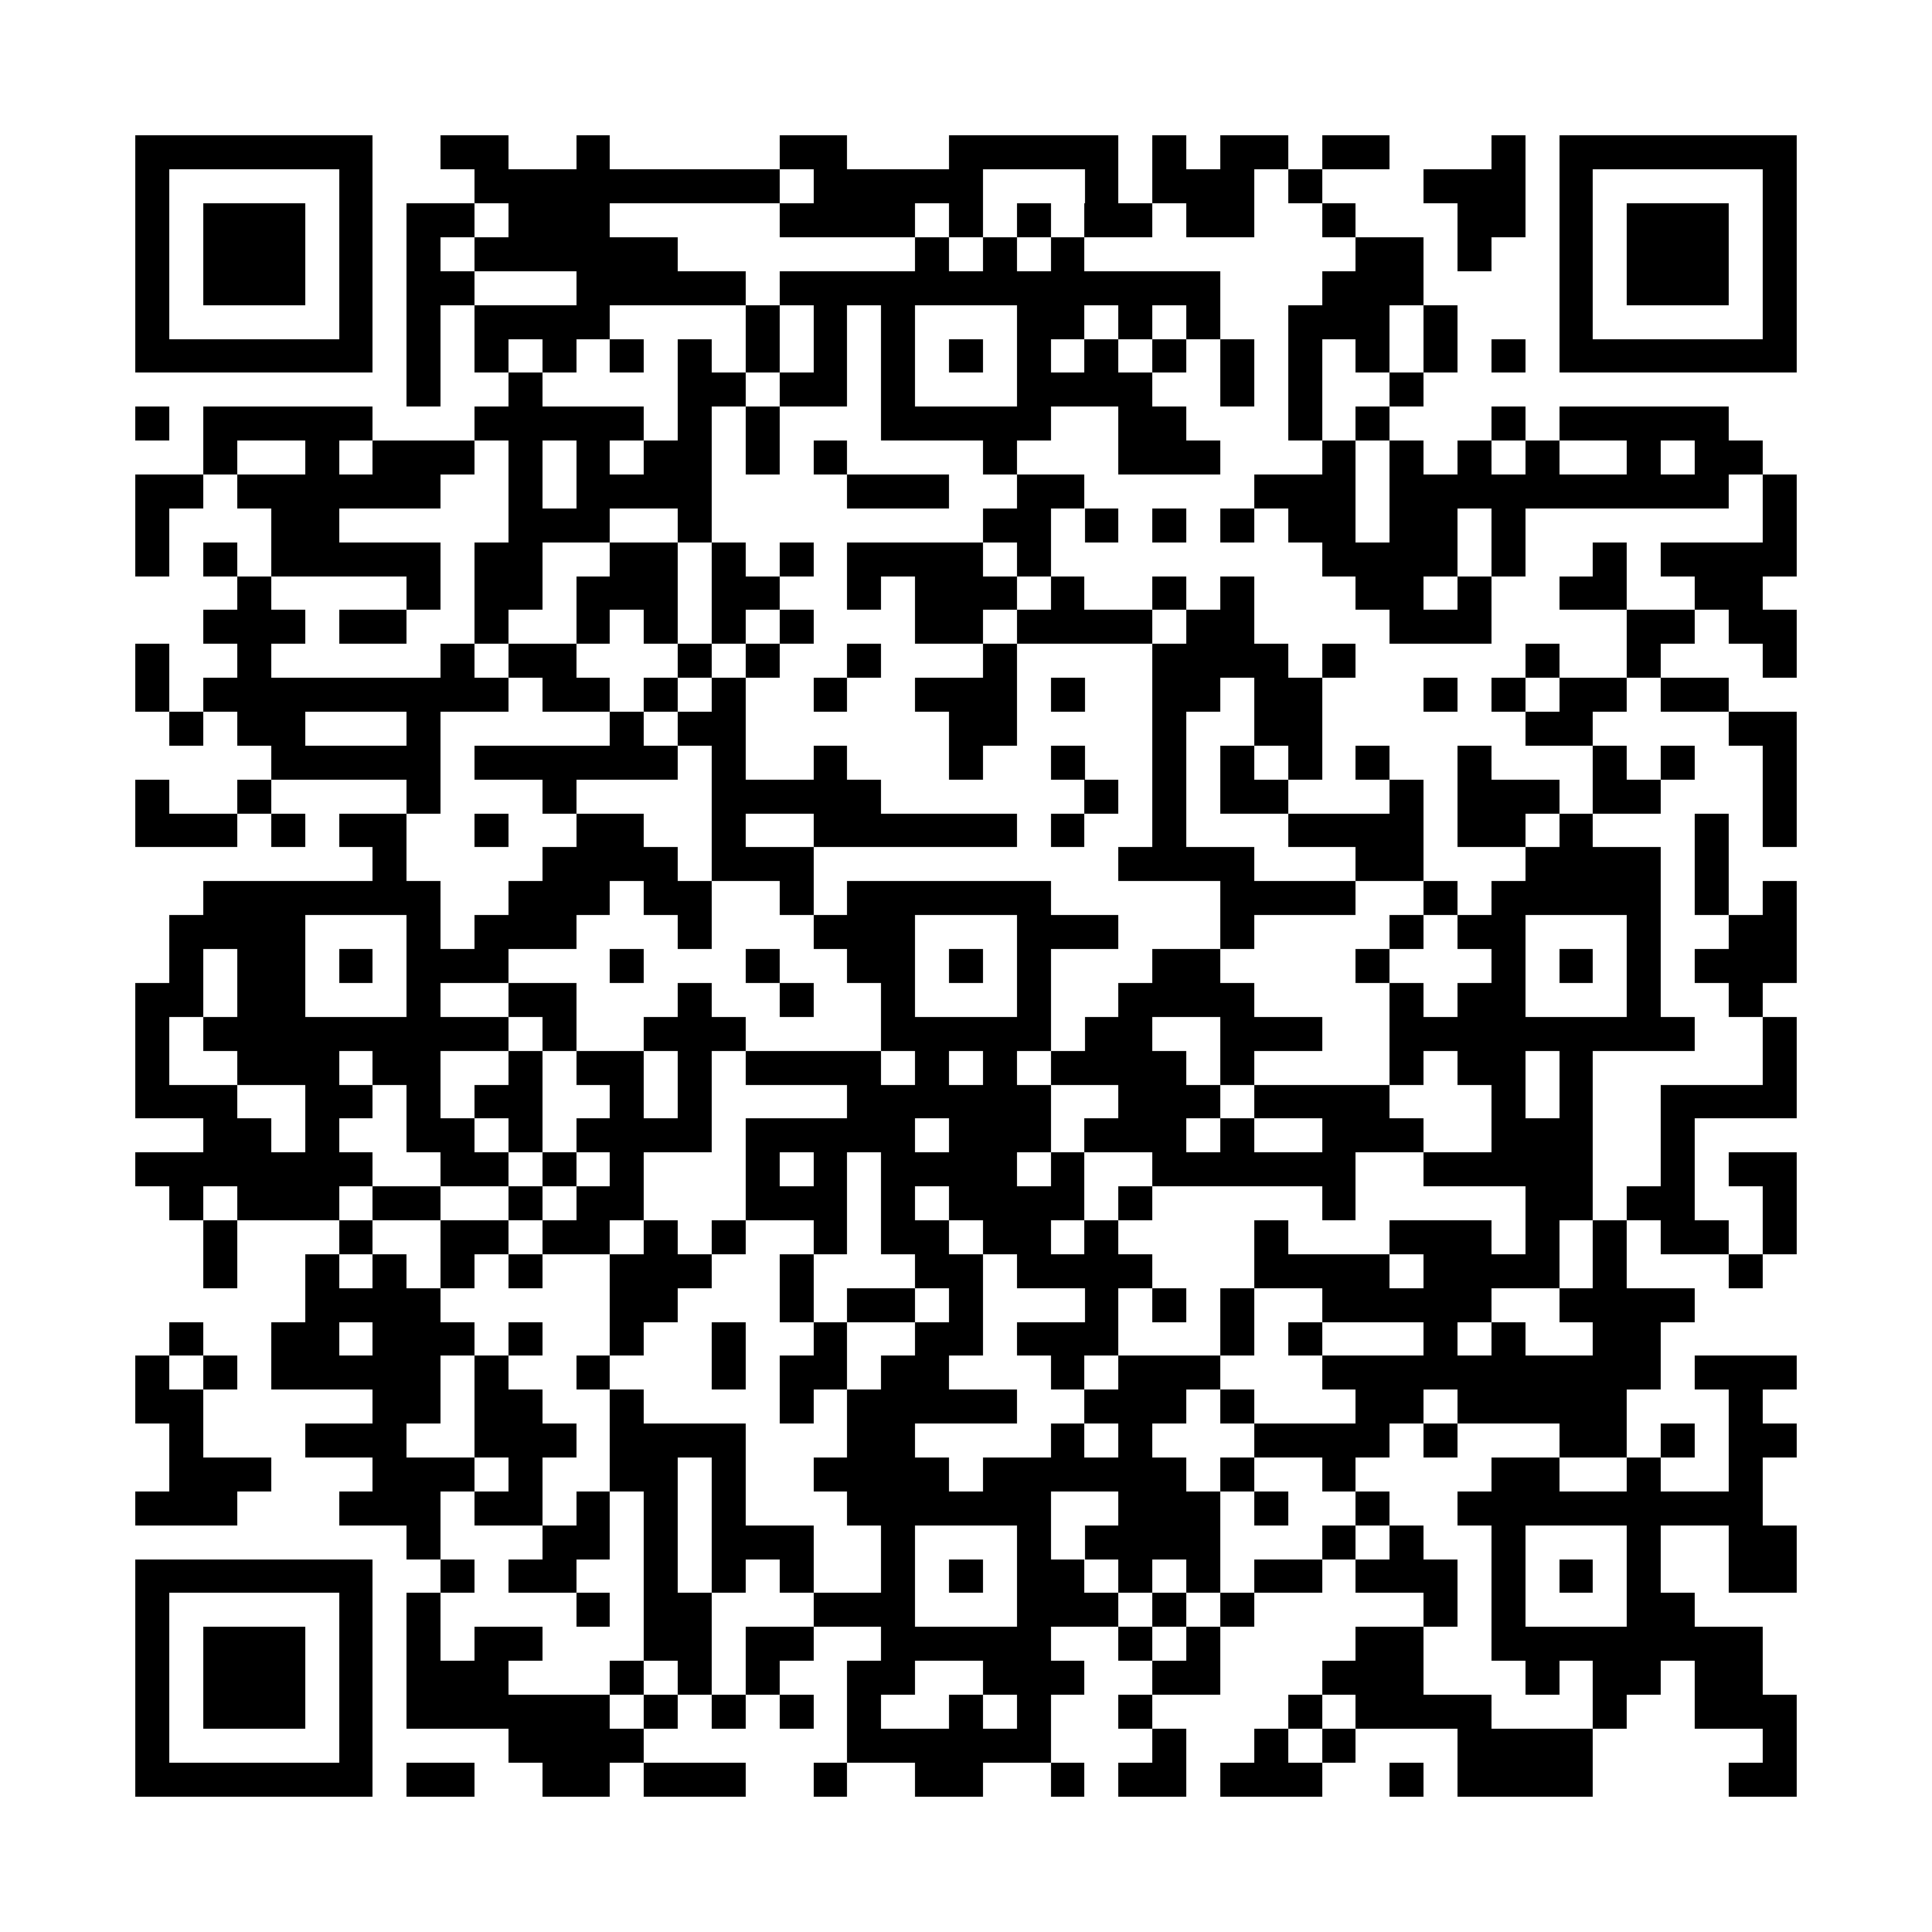 <?xml version="1.0" encoding="UTF-8"?> <svg xmlns="http://www.w3.org/2000/svg" viewBox="0 0 57 57" shape-rendering="crispEdges"><path fill="#ffffff" d="M0 0h57v57H0z"></path><path stroke="#000000" d="M4 4.5h7m2 0h2m2 0h1m5 0h2m3 0h5m1 0h1m1 0h2m1 0h2m3 0h1m1 0h7M4 5.5h1m5 0h1m3 0h9m1 0h5m3 0h1m1 0h3m1 0h1m3 0h3m1 0h1m5 0h1M4 6.5h1m1 0h3m1 0h1m1 0h2m1 0h3m5 0h4m1 0h1m1 0h1m1 0h2m1 0h2m2 0h1m3 0h2m1 0h1m1 0h3m1 0h1M4 7.5h1m1 0h3m1 0h1m1 0h1m1 0h6m7 0h1m1 0h1m1 0h1m8 0h2m1 0h1m2 0h1m1 0h3m1 0h1M4 8.5h1m1 0h3m1 0h1m1 0h2m3 0h5m1 0h13m3 0h3m4 0h1m1 0h3m1 0h1M4 9.5h1m5 0h1m1 0h1m1 0h4m4 0h1m1 0h1m1 0h1m3 0h2m1 0h1m1 0h1m2 0h3m1 0h1m3 0h1m5 0h1M4 10.5h7m1 0h1m1 0h1m1 0h1m1 0h1m1 0h1m1 0h1m1 0h1m1 0h1m1 0h1m1 0h1m1 0h1m1 0h1m1 0h1m1 0h1m1 0h1m1 0h1m1 0h1m1 0h7M12 11.5h1m2 0h1m4 0h2m1 0h2m1 0h1m3 0h4m2 0h1m1 0h1m2 0h1M4 12.5h1m1 0h5m3 0h5m1 0h1m1 0h1m3 0h5m2 0h2m3 0h1m1 0h1m3 0h1m1 0h5M6 13.5h1m2 0h1m1 0h3m1 0h1m1 0h1m1 0h2m1 0h1m1 0h1m4 0h1m3 0h3m3 0h1m1 0h1m1 0h1m1 0h1m2 0h1m1 0h2M4 14.5h2m1 0h6m2 0h1m1 0h4m4 0h3m2 0h2m5 0h3m1 0h10m1 0h1M4 15.5h1m3 0h2m5 0h3m2 0h1m8 0h2m1 0h1m1 0h1m1 0h1m1 0h2m1 0h2m1 0h1m7 0h1M4 16.5h1m1 0h1m1 0h5m1 0h2m2 0h2m1 0h1m1 0h1m1 0h4m1 0h1m8 0h4m1 0h1m2 0h1m1 0h4M7 17.5h1m4 0h1m1 0h2m1 0h3m1 0h2m2 0h1m1 0h3m1 0h1m2 0h1m1 0h1m3 0h2m1 0h1m2 0h2m2 0h2M6 18.5h3m1 0h2m2 0h1m2 0h1m1 0h1m1 0h1m1 0h1m3 0h2m1 0h4m1 0h2m4 0h3m4 0h2m1 0h2M4 19.5h1m2 0h1m5 0h1m1 0h2m3 0h1m1 0h1m2 0h1m3 0h1m4 0h4m1 0h1m5 0h1m2 0h1m3 0h1M4 20.5h1m1 0h9m1 0h2m1 0h1m1 0h1m2 0h1m2 0h3m1 0h1m2 0h2m1 0h2m3 0h1m1 0h1m1 0h2m1 0h2M5 21.5h1m1 0h2m3 0h1m5 0h1m1 0h2m6 0h2m4 0h1m2 0h2m6 0h2m4 0h2M8 22.5h5m1 0h6m1 0h1m2 0h1m3 0h1m2 0h1m2 0h1m1 0h1m1 0h1m1 0h1m2 0h1m3 0h1m1 0h1m2 0h1M4 23.5h1m2 0h1m4 0h1m3 0h1m4 0h5m6 0h1m1 0h1m1 0h2m3 0h1m1 0h3m1 0h2m3 0h1M4 24.5h3m1 0h1m1 0h2m2 0h1m2 0h2m2 0h1m2 0h6m1 0h1m2 0h1m3 0h4m1 0h2m1 0h1m3 0h1m1 0h1M11 25.5h1m4 0h4m1 0h3m9 0h4m3 0h2m3 0h4m1 0h1M6 26.5h7m2 0h3m1 0h2m2 0h1m1 0h6m5 0h4m2 0h1m1 0h5m1 0h1m1 0h1M5 27.5h4m3 0h1m1 0h3m3 0h1m3 0h3m3 0h3m3 0h1m4 0h1m1 0h2m3 0h1m2 0h2M5 28.5h1m1 0h2m1 0h1m1 0h3m3 0h1m3 0h1m2 0h2m1 0h1m1 0h1m3 0h2m4 0h1m3 0h1m1 0h1m1 0h1m1 0h3M4 29.5h2m1 0h2m3 0h1m2 0h2m3 0h1m2 0h1m2 0h1m3 0h1m2 0h4m4 0h1m1 0h2m3 0h1m2 0h1M4 30.5h1m1 0h9m1 0h1m2 0h3m4 0h5m1 0h2m2 0h3m2 0h9m2 0h1M4 31.5h1m2 0h3m1 0h2m2 0h1m1 0h2m1 0h1m1 0h4m1 0h1m1 0h1m1 0h4m1 0h1m4 0h1m1 0h2m1 0h1m5 0h1M4 32.5h3m2 0h2m1 0h1m1 0h2m2 0h1m1 0h1m4 0h6m2 0h3m1 0h4m3 0h1m1 0h1m2 0h4M6 33.5h2m1 0h1m2 0h2m1 0h1m1 0h4m1 0h5m1 0h3m1 0h3m1 0h1m2 0h3m2 0h3m2 0h1M4 34.5h7m2 0h2m1 0h1m1 0h1m3 0h1m1 0h1m1 0h4m1 0h1m2 0h6m2 0h5m2 0h1m1 0h2M5 35.5h1m1 0h3m1 0h2m2 0h1m1 0h2m3 0h3m1 0h1m1 0h4m1 0h1m5 0h1m5 0h2m1 0h2m2 0h1M6 36.5h1m3 0h1m2 0h2m1 0h2m1 0h1m1 0h1m2 0h1m1 0h2m1 0h2m1 0h1m4 0h1m3 0h3m1 0h1m1 0h1m1 0h2m1 0h1M6 37.5h1m2 0h1m1 0h1m1 0h1m1 0h1m2 0h3m2 0h1m3 0h2m1 0h4m3 0h4m1 0h4m1 0h1m3 0h1M9 38.5h4m5 0h2m3 0h1m1 0h2m1 0h1m3 0h1m1 0h1m1 0h1m2 0h5m2 0h4M5 39.5h1m2 0h2m1 0h3m1 0h1m2 0h1m2 0h1m2 0h1m2 0h2m1 0h3m3 0h1m1 0h1m3 0h1m1 0h1m2 0h2M4 40.5h1m1 0h1m1 0h5m1 0h1m2 0h1m3 0h1m1 0h2m1 0h2m3 0h1m1 0h3m3 0h10m1 0h3M4 41.5h2m5 0h2m1 0h2m2 0h1m4 0h1m1 0h5m2 0h3m1 0h1m3 0h2m1 0h5m3 0h1M5 42.5h1m3 0h3m2 0h3m1 0h4m3 0h2m4 0h1m1 0h1m3 0h4m1 0h1m3 0h2m1 0h1m1 0h2M5 43.5h3m3 0h3m1 0h1m2 0h2m1 0h1m2 0h4m1 0h6m1 0h1m2 0h1m4 0h2m2 0h1m2 0h1M4 44.5h3m3 0h3m1 0h2m1 0h1m1 0h1m1 0h1m3 0h6m2 0h3m1 0h1m2 0h1m2 0h9M12 45.5h1m3 0h2m1 0h1m1 0h3m2 0h1m3 0h1m1 0h4m3 0h1m1 0h1m2 0h1m3 0h1m2 0h2M4 46.5h7m2 0h1m1 0h2m2 0h1m1 0h1m1 0h1m2 0h1m1 0h1m1 0h2m1 0h1m1 0h1m1 0h2m1 0h3m1 0h1m1 0h1m1 0h1m2 0h2M4 47.5h1m5 0h1m1 0h1m4 0h1m1 0h2m3 0h3m3 0h3m1 0h1m1 0h1m5 0h1m1 0h1m3 0h2M4 48.5h1m1 0h3m1 0h1m1 0h1m1 0h2m3 0h2m1 0h2m2 0h5m2 0h1m1 0h1m4 0h2m2 0h8M4 49.5h1m1 0h3m1 0h1m1 0h3m3 0h1m1 0h1m1 0h1m2 0h2m2 0h3m2 0h2m3 0h3m3 0h1m1 0h2m1 0h2M4 50.5h1m1 0h3m1 0h1m1 0h6m1 0h1m1 0h1m1 0h1m1 0h1m2 0h1m1 0h1m2 0h1m4 0h1m1 0h4m3 0h1m2 0h3M4 51.5h1m5 0h1m4 0h4m6 0h6m3 0h1m2 0h1m1 0h1m3 0h4m5 0h1M4 52.5h7m1 0h2m2 0h2m1 0h3m2 0h1m2 0h2m2 0h1m1 0h2m1 0h3m2 0h1m1 0h4m4 0h2"></path></svg> 